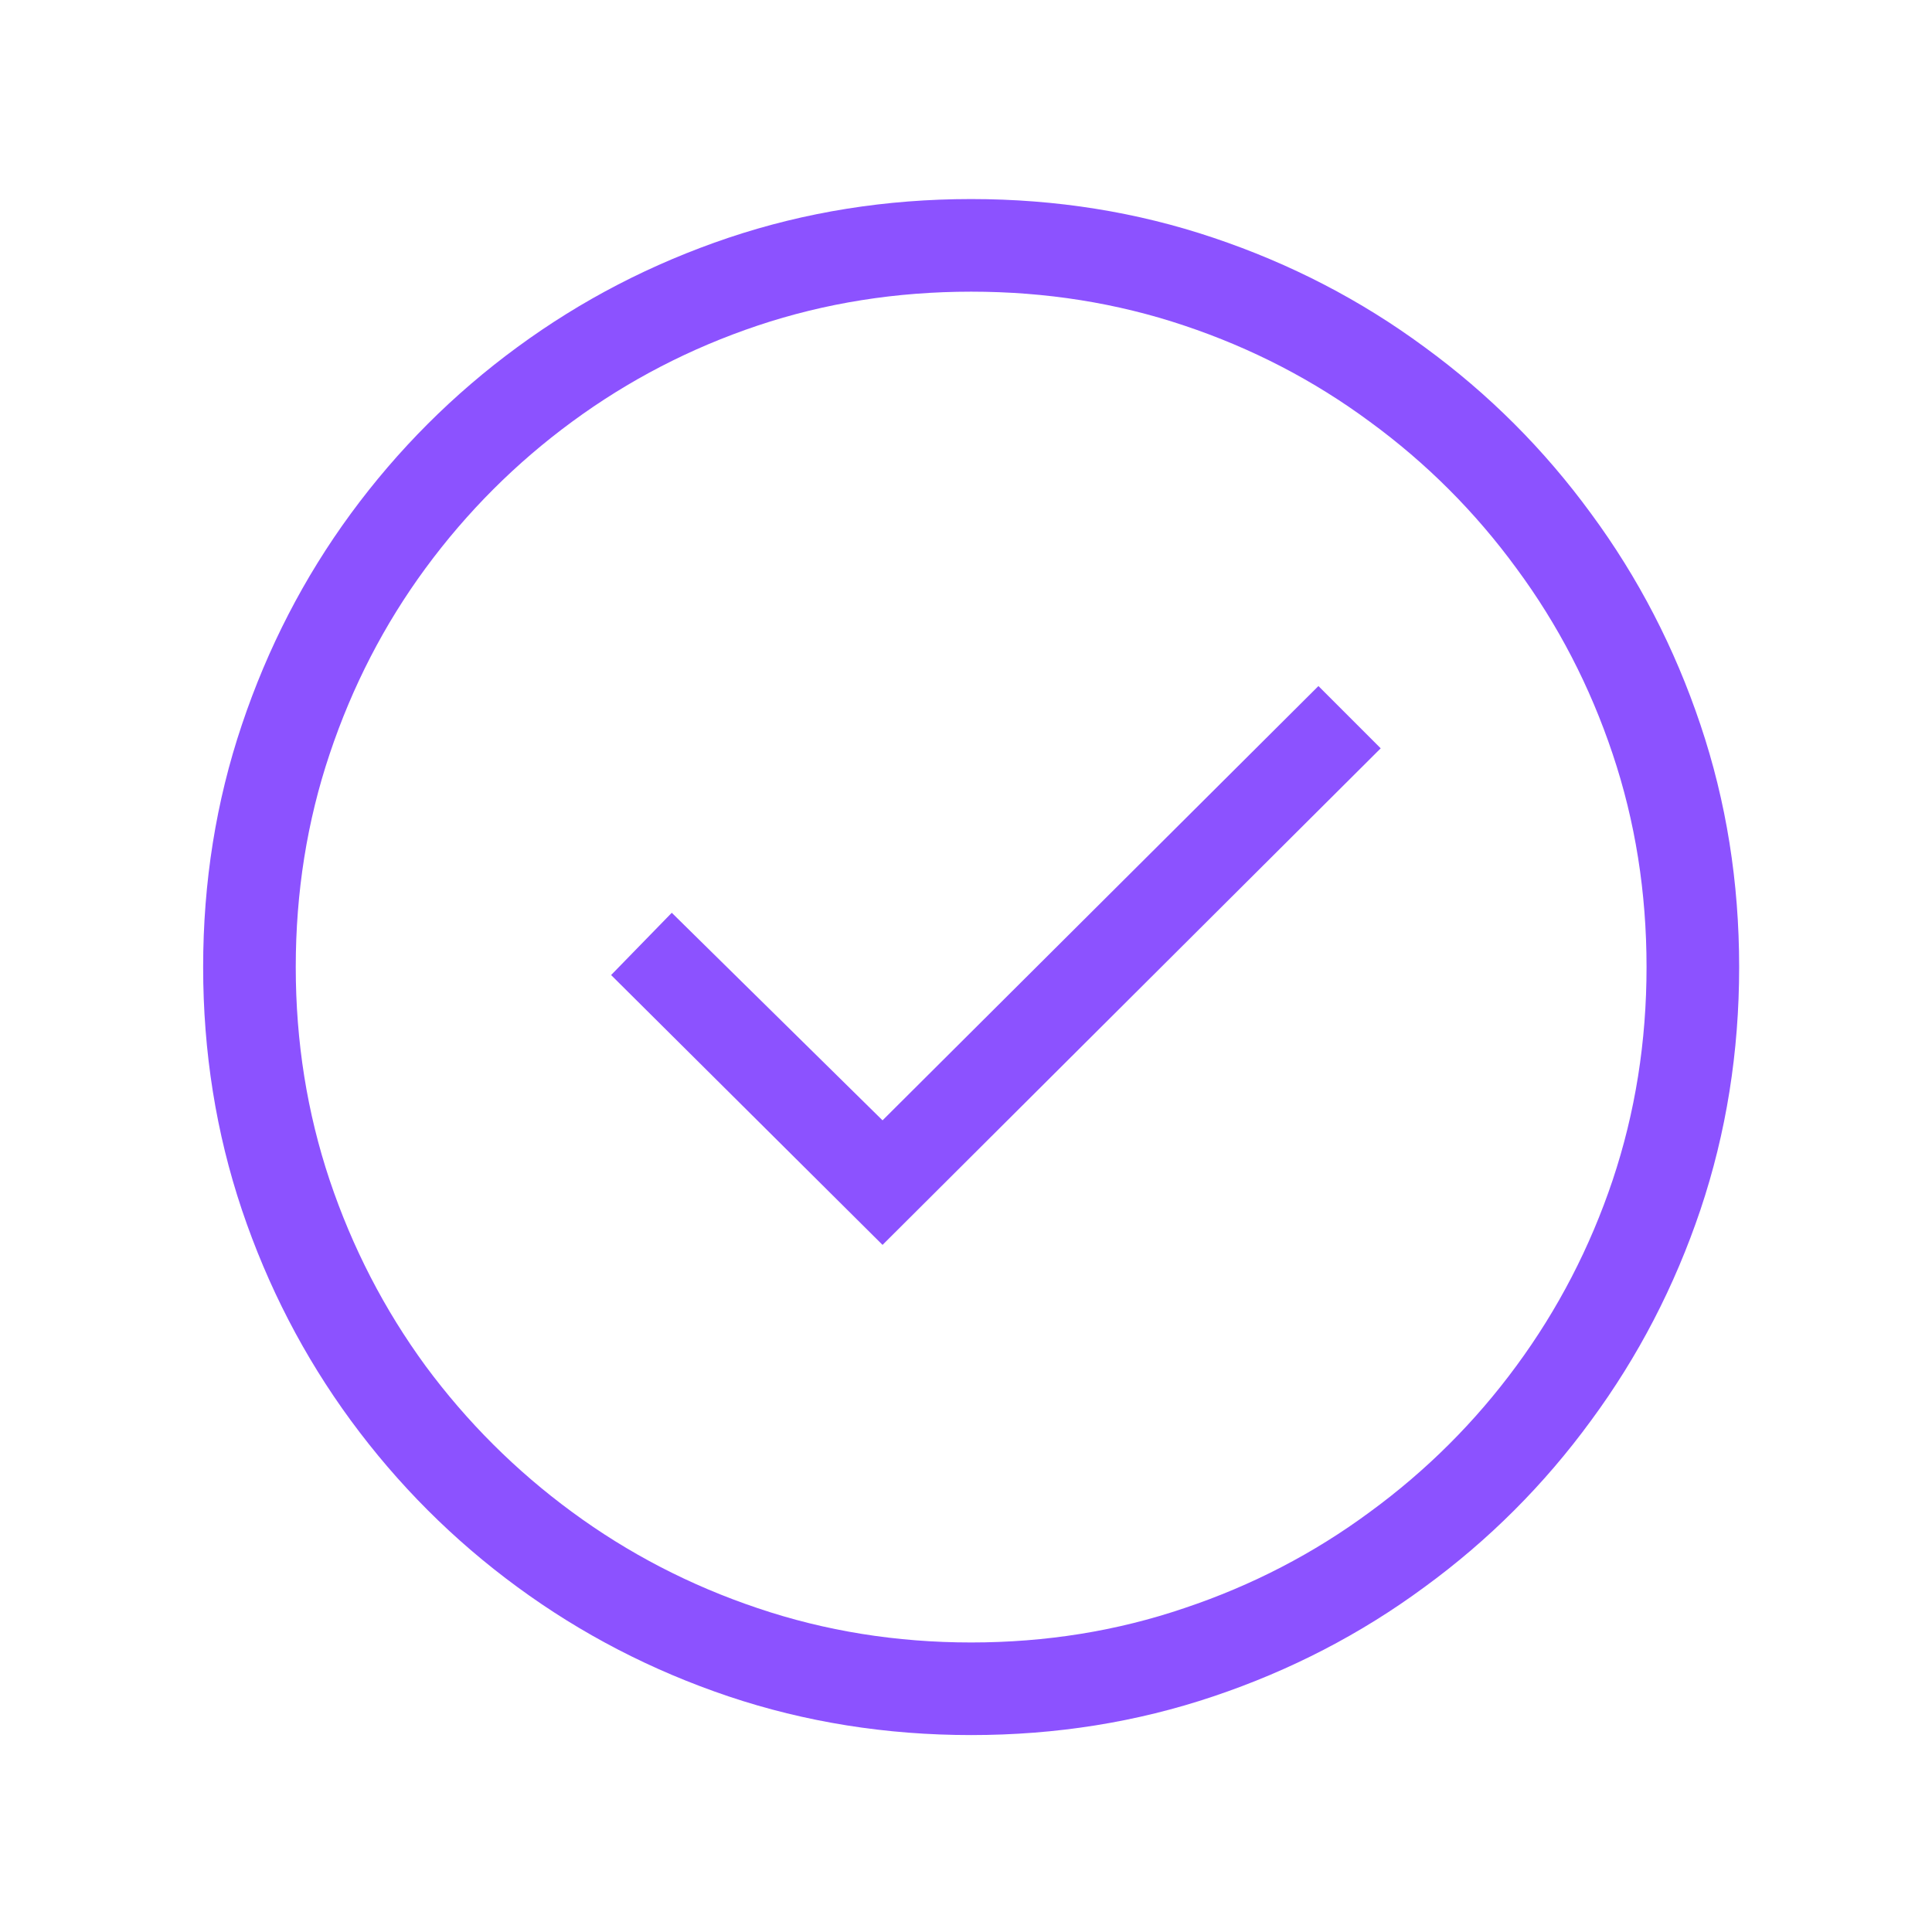 <?xml version="1.0" encoding="UTF-8"?> <svg xmlns="http://www.w3.org/2000/svg" xmlns:xlink="http://www.w3.org/1999/xlink" width="1200" zoomAndPan="magnify" viewBox="0 0 900 900" height="1200" preserveAspectRatio="xMidYMid meet" version="1.0"><rect x="-90" width="1080" fill="#ffffff" y="-90" height="1080" fill-opacity="1"></rect><rect x="-90" width="1080" fill="#ffffff" y="-90" height="1080" fill-opacity="1"></rect><path fill="#8c52ff" d="M 284.676 454.215 L 312.938 425.207 L 411.121 521.898 L 614.176 319.586 L 643.184 348.598 L 411.121 579.918 Z M 452.402 808.262 C 412.855 808.262 375.168 802.254 339.344 790.227 C 303.641 778.199 270.852 761.219 240.977 739.273 C 211.227 717.457 185.379 691.605 163.438 661.734 C 141.617 631.98 124.695 599.254 112.672 563.555 C 100.648 527.727 94.633 490.039 94.633 450.496 C 94.633 410.949 100.648 373.328 112.672 337.625 C 124.695 301.797 141.617 269.008 163.438 239.258 C 185.379 209.383 211.227 183.535 240.977 161.719 C 270.852 139.773 303.641 122.793 339.344 110.766 C 375.168 98.742 412.855 92.73 452.402 92.73 C 491.945 92.73 529.57 98.742 565.27 110.766 C 601.098 122.793 633.887 139.773 663.641 161.719 C 693.516 183.535 719.363 209.383 741.18 239.258 C 763.117 269.008 780.105 301.797 792.133 337.625 C 804.152 373.328 810.164 410.949 810.164 450.496 C 810.164 490.039 804.152 527.727 792.133 563.555 C 780.105 599.254 763.117 631.98 741.18 661.734 C 719.363 691.605 693.516 717.457 663.641 739.273 C 633.887 761.219 601.098 778.199 565.27 790.227 C 529.57 802.254 491.945 808.262 452.402 808.262 Z M 452.402 765.125 C 487.234 765.125 520.332 759.789 551.695 749.129 C 583.184 738.594 612.008 723.652 638.16 704.316 C 664.445 685.102 687.191 662.414 706.406 636.262 C 725.746 609.977 740.684 581.156 751.223 549.793 C 761.754 518.305 767.023 485.207 767.023 450.496 C 767.023 415.66 761.754 382.562 751.223 351.199 C 740.684 319.711 725.746 290.891 706.406 264.734 C 687.191 238.453 664.445 215.703 638.16 196.488 C 612.008 177.152 583.184 162.211 551.695 151.676 C 520.332 141.137 487.234 135.871 452.402 135.871 C 417.566 135.871 384.406 141.137 352.918 151.676 C 321.555 162.211 292.73 177.152 266.449 196.488 C 240.293 215.703 217.547 238.453 198.207 264.734 C 178.992 290.891 164.117 319.711 153.578 351.199 C 143.043 382.562 137.773 415.66 137.773 450.496 C 137.773 485.207 143.043 518.305 153.578 549.793 C 164.117 581.156 178.992 609.977 198.207 636.262 C 217.547 662.414 240.293 685.102 266.449 704.316 C 292.73 723.652 321.555 738.594 352.918 749.129 C 384.406 759.789 417.566 765.125 452.402 765.125 Z M 452.402 765.125 " fill-opacity="1" fill-rule="nonzero"></path></svg> 